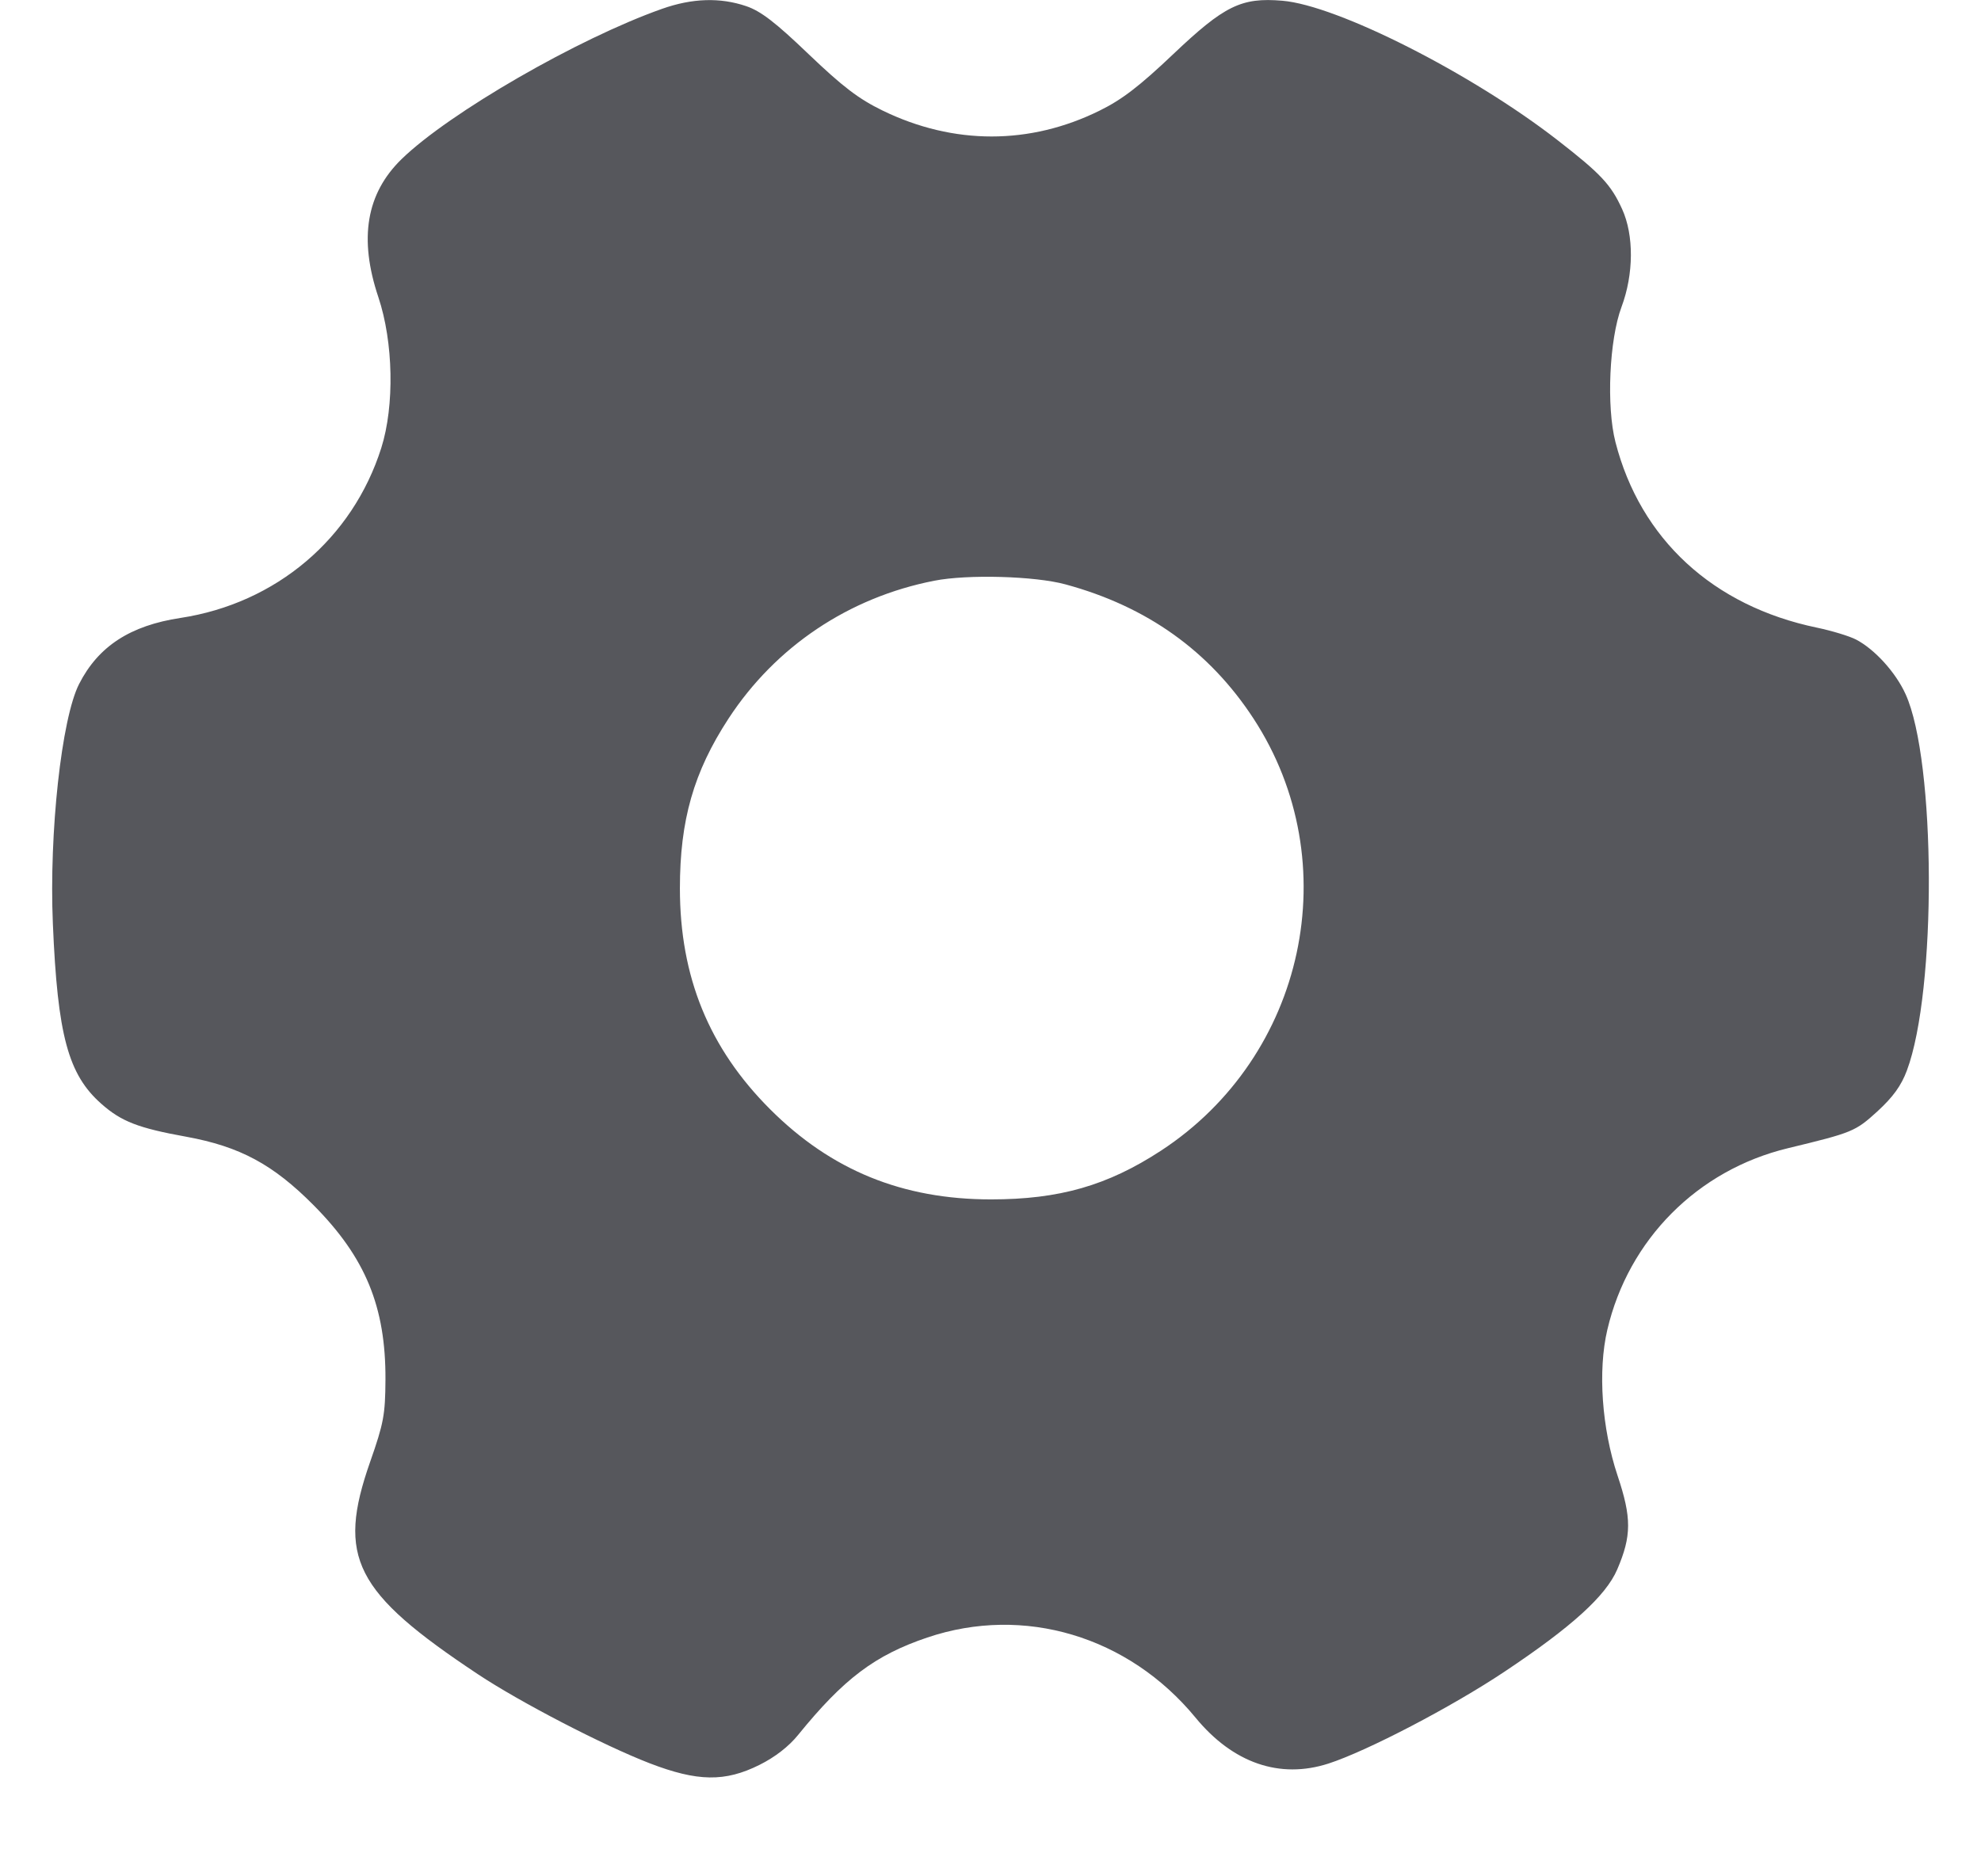 <svg width="19" height="18" viewBox="0 0 19 18" fill="none" xmlns="http://www.w3.org/2000/svg">
<path fill-rule="evenodd" clip-rule="evenodd" d="M6.349 0.085C5.545 0.369 4.309 1.082 3.852 1.526C3.513 1.856 3.44 2.288 3.629 2.851C3.773 3.281 3.785 3.892 3.657 4.297C3.381 5.168 2.648 5.788 1.731 5.928C1.249 6.001 0.943 6.2 0.759 6.561C0.59 6.891 0.47 7.99 0.507 8.86C0.552 9.934 0.654 10.309 0.973 10.59C1.164 10.759 1.327 10.822 1.787 10.905C2.301 10.999 2.619 11.17 3.008 11.562C3.505 12.063 3.7 12.535 3.697 13.235C3.695 13.572 3.68 13.653 3.55 14.024C3.229 14.94 3.398 15.274 4.585 16.062C4.989 16.33 5.783 16.742 6.23 16.915C6.69 17.092 6.953 17.096 7.284 16.931C7.433 16.857 7.567 16.753 7.656 16.642C8.093 16.104 8.391 15.879 8.894 15.709C9.82 15.396 10.823 15.696 11.466 16.477C11.825 16.914 12.274 17.069 12.742 16.918C13.112 16.798 13.925 16.374 14.431 16.036C15.073 15.608 15.402 15.31 15.511 15.056C15.649 14.734 15.65 14.561 15.514 14.155C15.363 13.703 15.324 13.149 15.416 12.757C15.619 11.89 16.282 11.224 17.148 11.015C17.769 10.865 17.794 10.855 18.007 10.661C18.156 10.524 18.235 10.415 18.289 10.27C18.576 9.504 18.568 7.3 18.277 6.66C18.182 6.45 17.98 6.228 17.801 6.135C17.737 6.102 17.569 6.051 17.426 6.021C16.43 5.814 15.733 5.172 15.494 4.241C15.406 3.899 15.435 3.258 15.552 2.945C15.67 2.63 15.672 2.256 15.558 2.006C15.451 1.771 15.355 1.668 14.938 1.344C14.113 0.703 12.826 0.051 12.299 0.007C11.906 -0.026 11.744 0.053 11.252 0.52C10.931 0.825 10.761 0.956 10.547 1.061C9.878 1.392 9.146 1.392 8.466 1.061C8.234 0.948 8.084 0.833 7.755 0.519C7.437 0.214 7.296 0.106 7.157 0.059C6.907 -0.026 6.64 -0.018 6.349 0.085ZM10.219 5.606C11.001 5.818 11.6 6.246 12.023 6.894C12.922 8.272 12.522 10.133 11.133 11.04C10.621 11.374 10.159 11.506 9.505 11.506C8.656 11.506 7.972 11.227 7.386 10.641C6.8 10.055 6.521 9.371 6.521 8.522C6.521 7.868 6.653 7.406 6.987 6.894C7.439 6.202 8.142 5.731 8.961 5.571C9.28 5.508 9.926 5.526 10.219 5.606Z" fill="#56575C"/>
</svg>
